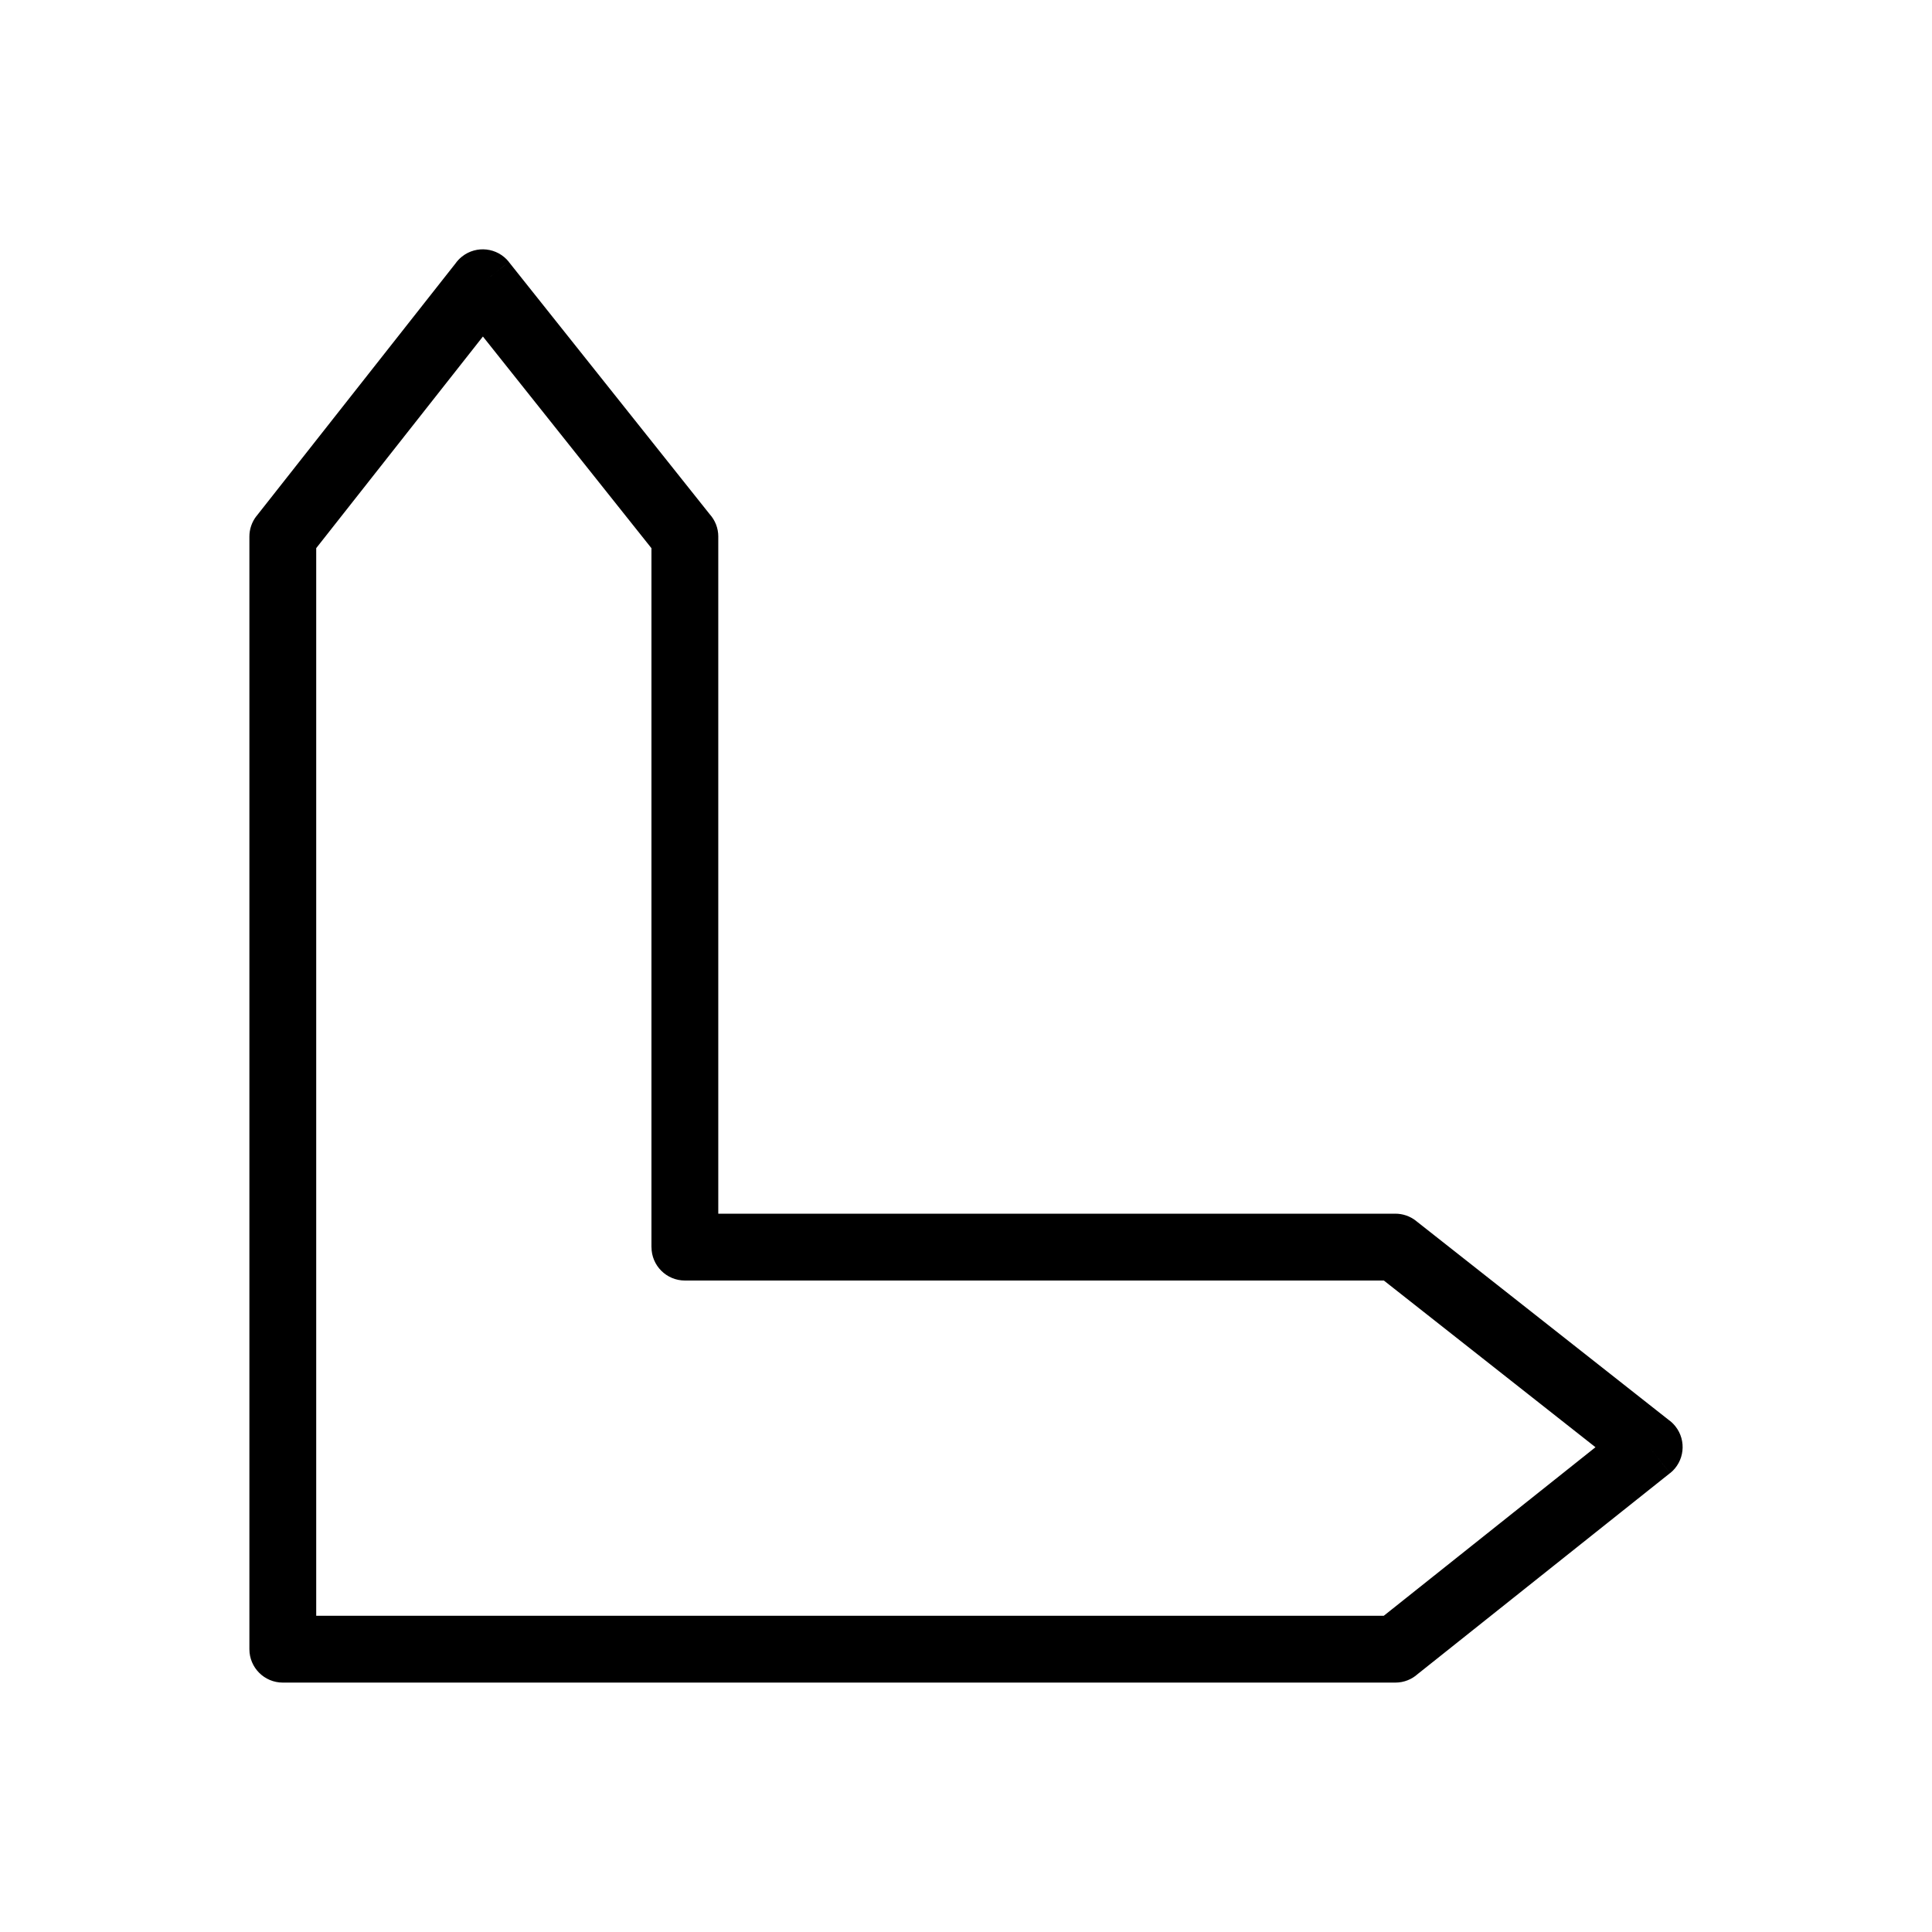 <?xml version="1.0" encoding="UTF-8"?>
<!-- Uploaded to: SVG Repo, www.svgrepo.com, Generator: SVG Repo Mixer Tools -->
<svg fill="#000000" width="800px" height="800px" version="1.1" viewBox="144 144 512 512" xmlns="http://www.w3.org/2000/svg">
 <path d="m316.64 474.5v-185.22l-44.664-56.098-44.176 56.082v282.93h282.92l56.098-44.664-56.082-44.176h-185.23c-4.891 0-8.855-3.965-8.855-8.855zm17.711-188.29v179.43h179.42c1.922-0.004 3.863 0.617 5.492 1.898l-0.008 0.008 66.895 52.695c0.676 0.477 1.293 1.051 1.836 1.73 3.047 3.828 2.414 9.398-1.41 12.445l-5.516-6.93 5.5 6.918-66.84 53.219c-1.57 1.418-3.652 2.281-5.934 2.281h-294.84c-4.891 0-8.855-3.965-8.855-8.855v-294.83c-0.004-1.922 0.617-3.863 1.898-5.492l0.008 0.008 52.695-66.895c0.477-0.676 1.051-1.293 1.73-1.836 3.828-3.047 9.398-2.414 12.445 1.41l-6.93 5.516 6.918-5.5 53.219 66.84c1.418 1.57 2.281 3.652 2.281 5.934z"/>
</svg>